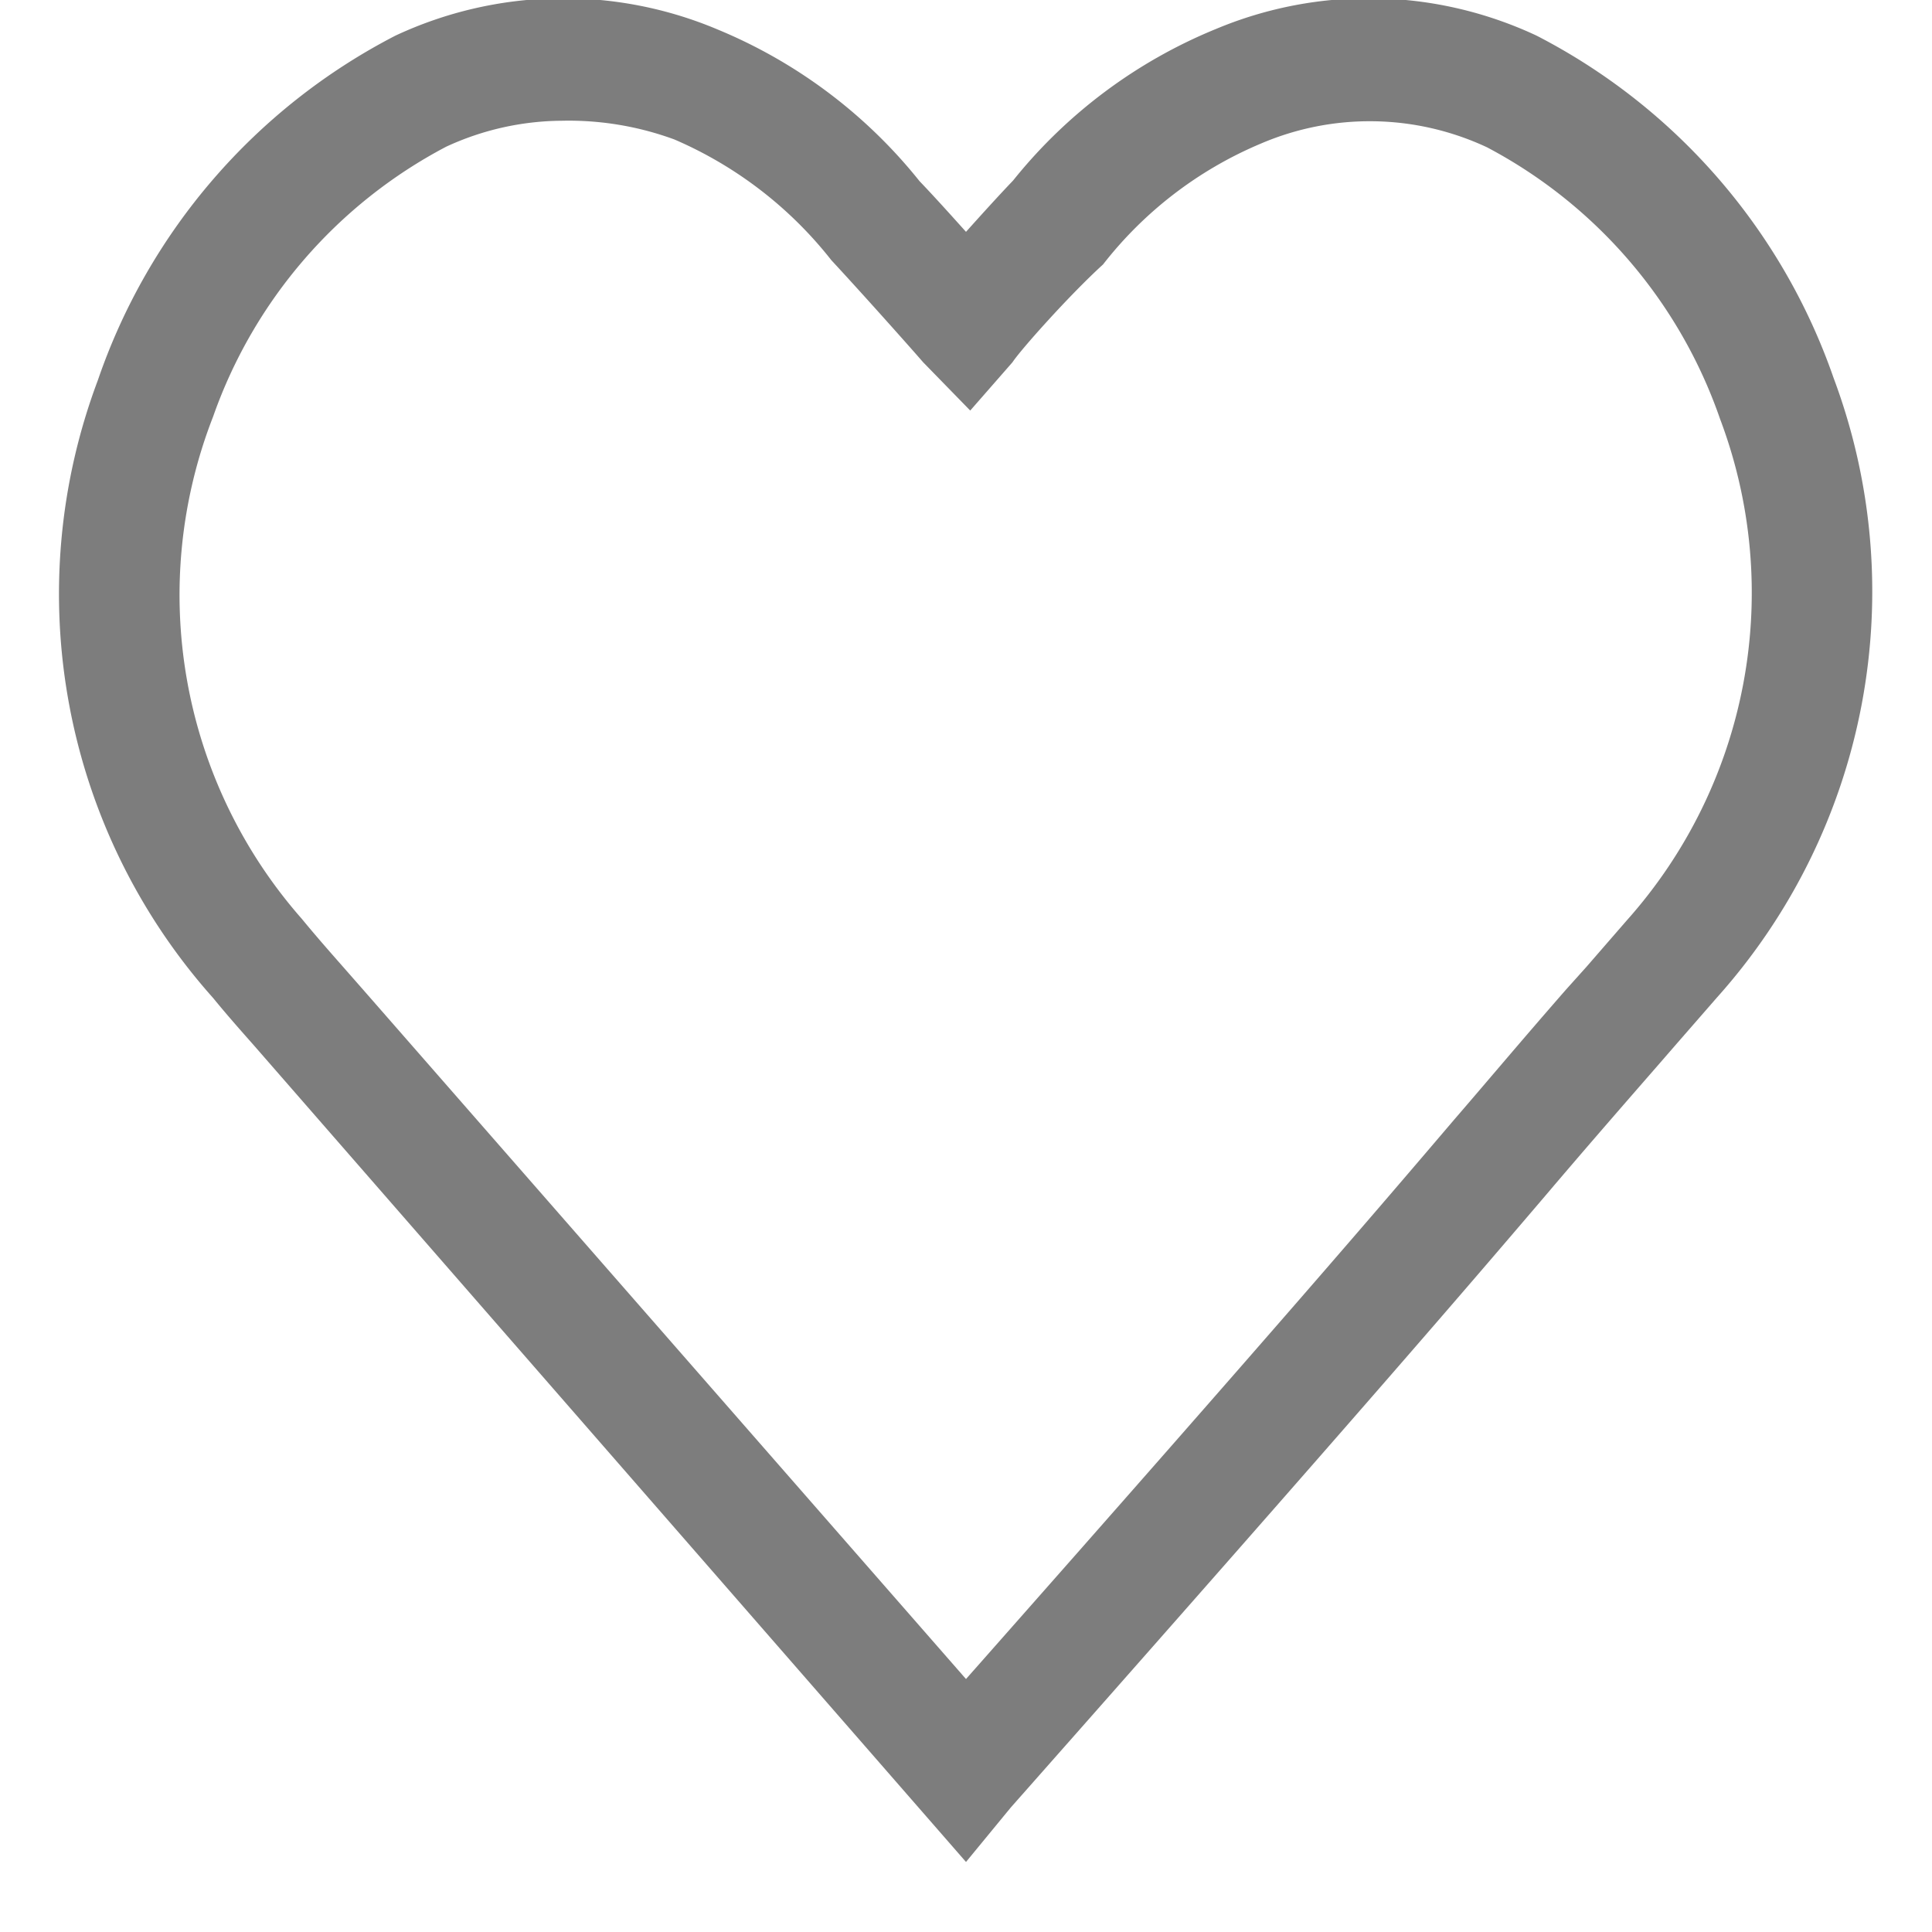 <svg id="Ebene_1" data-name="Ebene 1" xmlns="http://www.w3.org/2000/svg" viewBox="0 0 32 32"><defs><style>.cls-1{fill:#7d7d7d;}</style></defs><path class="cls-1" d="M16,30.84,4.21,17.32c-.23-.26-.46-.52-.68-.79A10.05,10.05,0,0,1,1.62,6.3,10.11,10.11,0,0,1,6.55.59a6.57,6.57,0,0,1,5.34-.1A8.38,8.38,0,0,1,15.23,3c.23.24.51.55.77.84.26-.29.55-.61.78-.85A8.36,8.36,0,0,1,20.14.48a6.55,6.55,0,0,1,5.31.11,10.1,10.1,0,0,1,4.92,5.67h0v0a10.08,10.08,0,0,1-1.93,10.26l-.68.78-.33.38c-.75.86-1.27,1.46-1.83,2.12-1.34,1.57-3,3.51-8.86,10.14ZM9.3,2a4.62,4.62,0,0,0-1.91.43A8.07,8.07,0,0,0,3.53,6.9,8.12,8.12,0,0,0,5,15.22c.23.28.45.53.67.78l.36.41L16,27.81c5.25-5.94,6.82-7.78,8.09-9.27.57-.66,1.08-1.27,1.84-2.14l.35-.39.66-.76a8.15,8.15,0,0,0,1.55-8.31l0,0a8.07,8.07,0,0,0-3.86-4.5,4.58,4.58,0,0,0-3.75-.06,6.51,6.51,0,0,0-2.61,2C17.71,4.89,16.9,5.8,16.77,6l-.7.8L15.29,6c-.19-.22-1-1.13-1.52-1.69a6.65,6.65,0,0,0-2.6-2A5.08,5.08,0,0,0,9.3,2Z"/></svg>